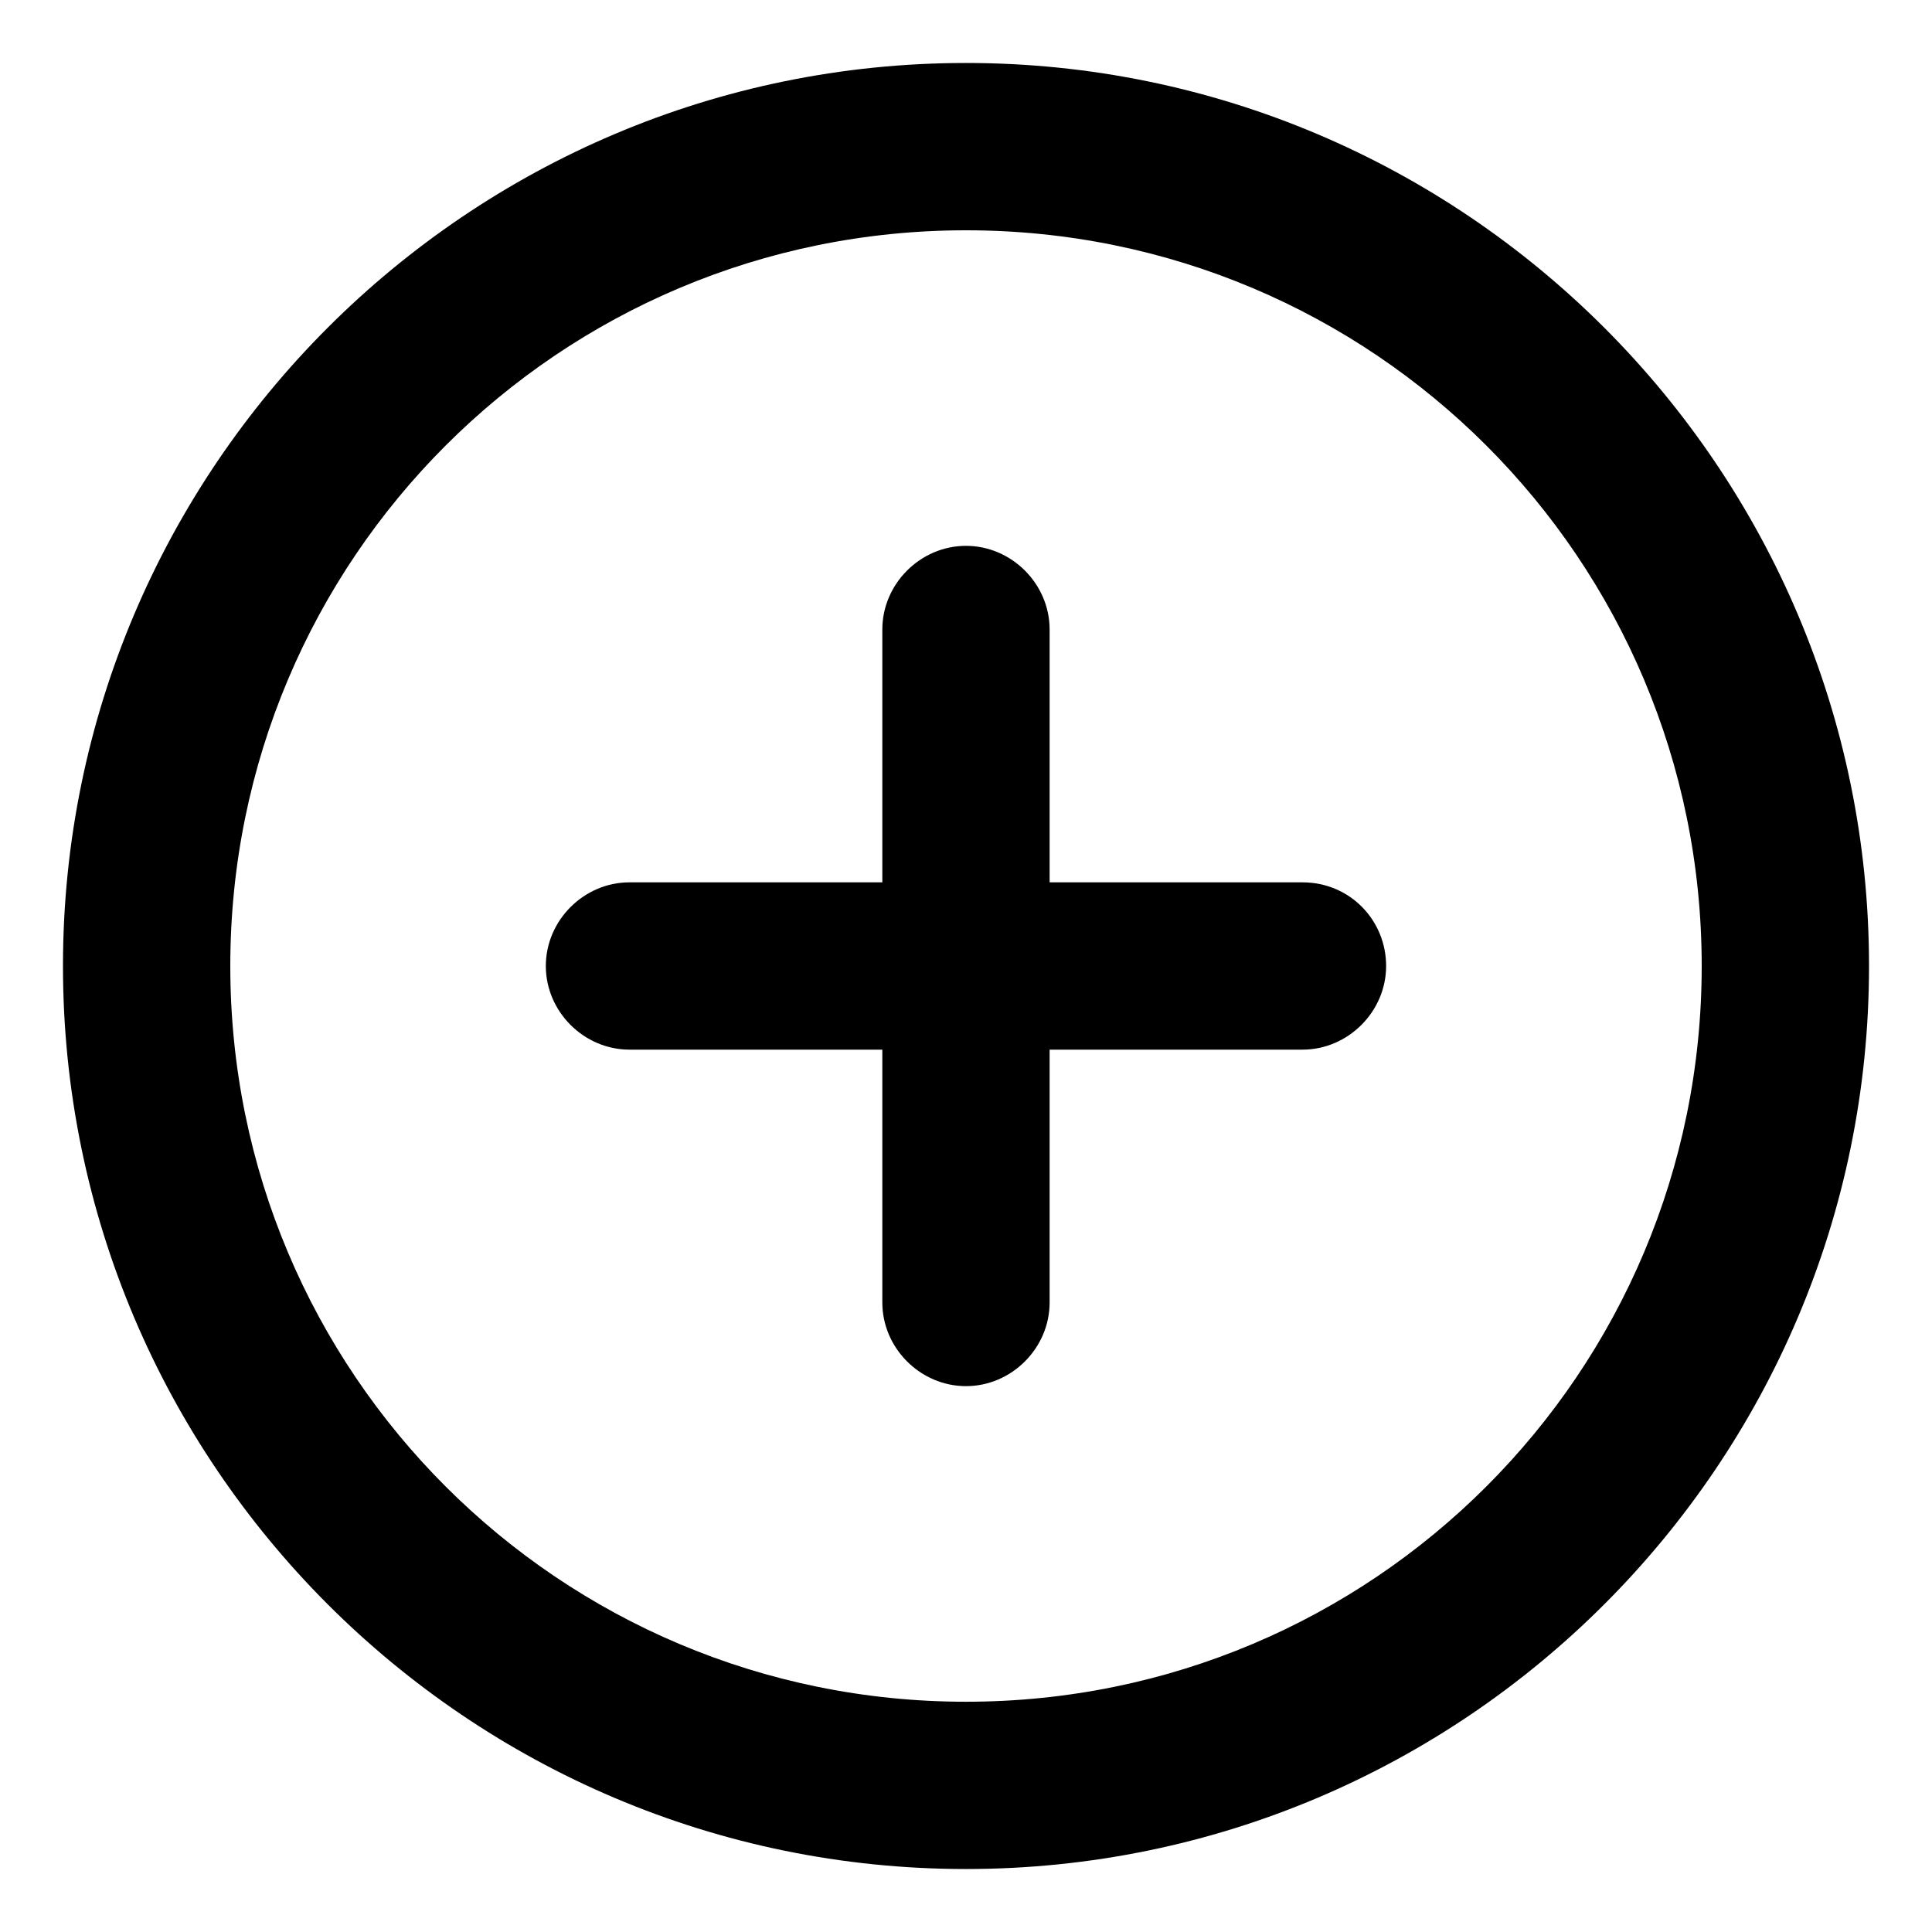 <?xml version="1.0" encoding="UTF-8"?>
<!-- Uploaded to: ICON Repo, www.iconrepo.com, Generator: ICON Repo Mixer Tools -->
<svg fill="#000000" width="800px" height="800px" version="1.1" viewBox="144 144 512 512" xmlns="http://www.w3.org/2000/svg">
 <g>
  <path d="m489.17 377.83h-67.008v-67.008c0-12.09-10.078-22.168-22.168-22.168s-22.168 10.078-22.168 22.168v67.008h-67.008c-12.09 0-22.168 10.078-22.168 22.168 0 6.047 2.519 11.586 6.551 15.617s9.574 6.551 15.617 6.551h67.008v67.008c0 6.047 2.519 11.586 6.551 15.617s9.574 6.551 15.617 6.551c12.09 0 22.168-10.078 22.168-22.168v-67.008h67.008c12.09 0 22.168-10.078 22.168-22.168 0-12.094-9.57-22.168-22.168-22.168z"/>
  <path d="m400 160.69c-132 0-239.31 107.31-239.31 239.31s107.31 239.31 239.31 239.31c132 0 239.31-107.31 239.31-239.31 0-132-107.31-239.31-239.31-239.31zm0 434.29c-107.82 0-194.97-87.16-194.97-194.97-0.004-107.82 87.156-194.98 194.97-194.98 107.81 0 194.97 87.16 194.97 194.98 0 107.81-87.16 194.97-194.97 194.97z"/>
 </g>
</svg>